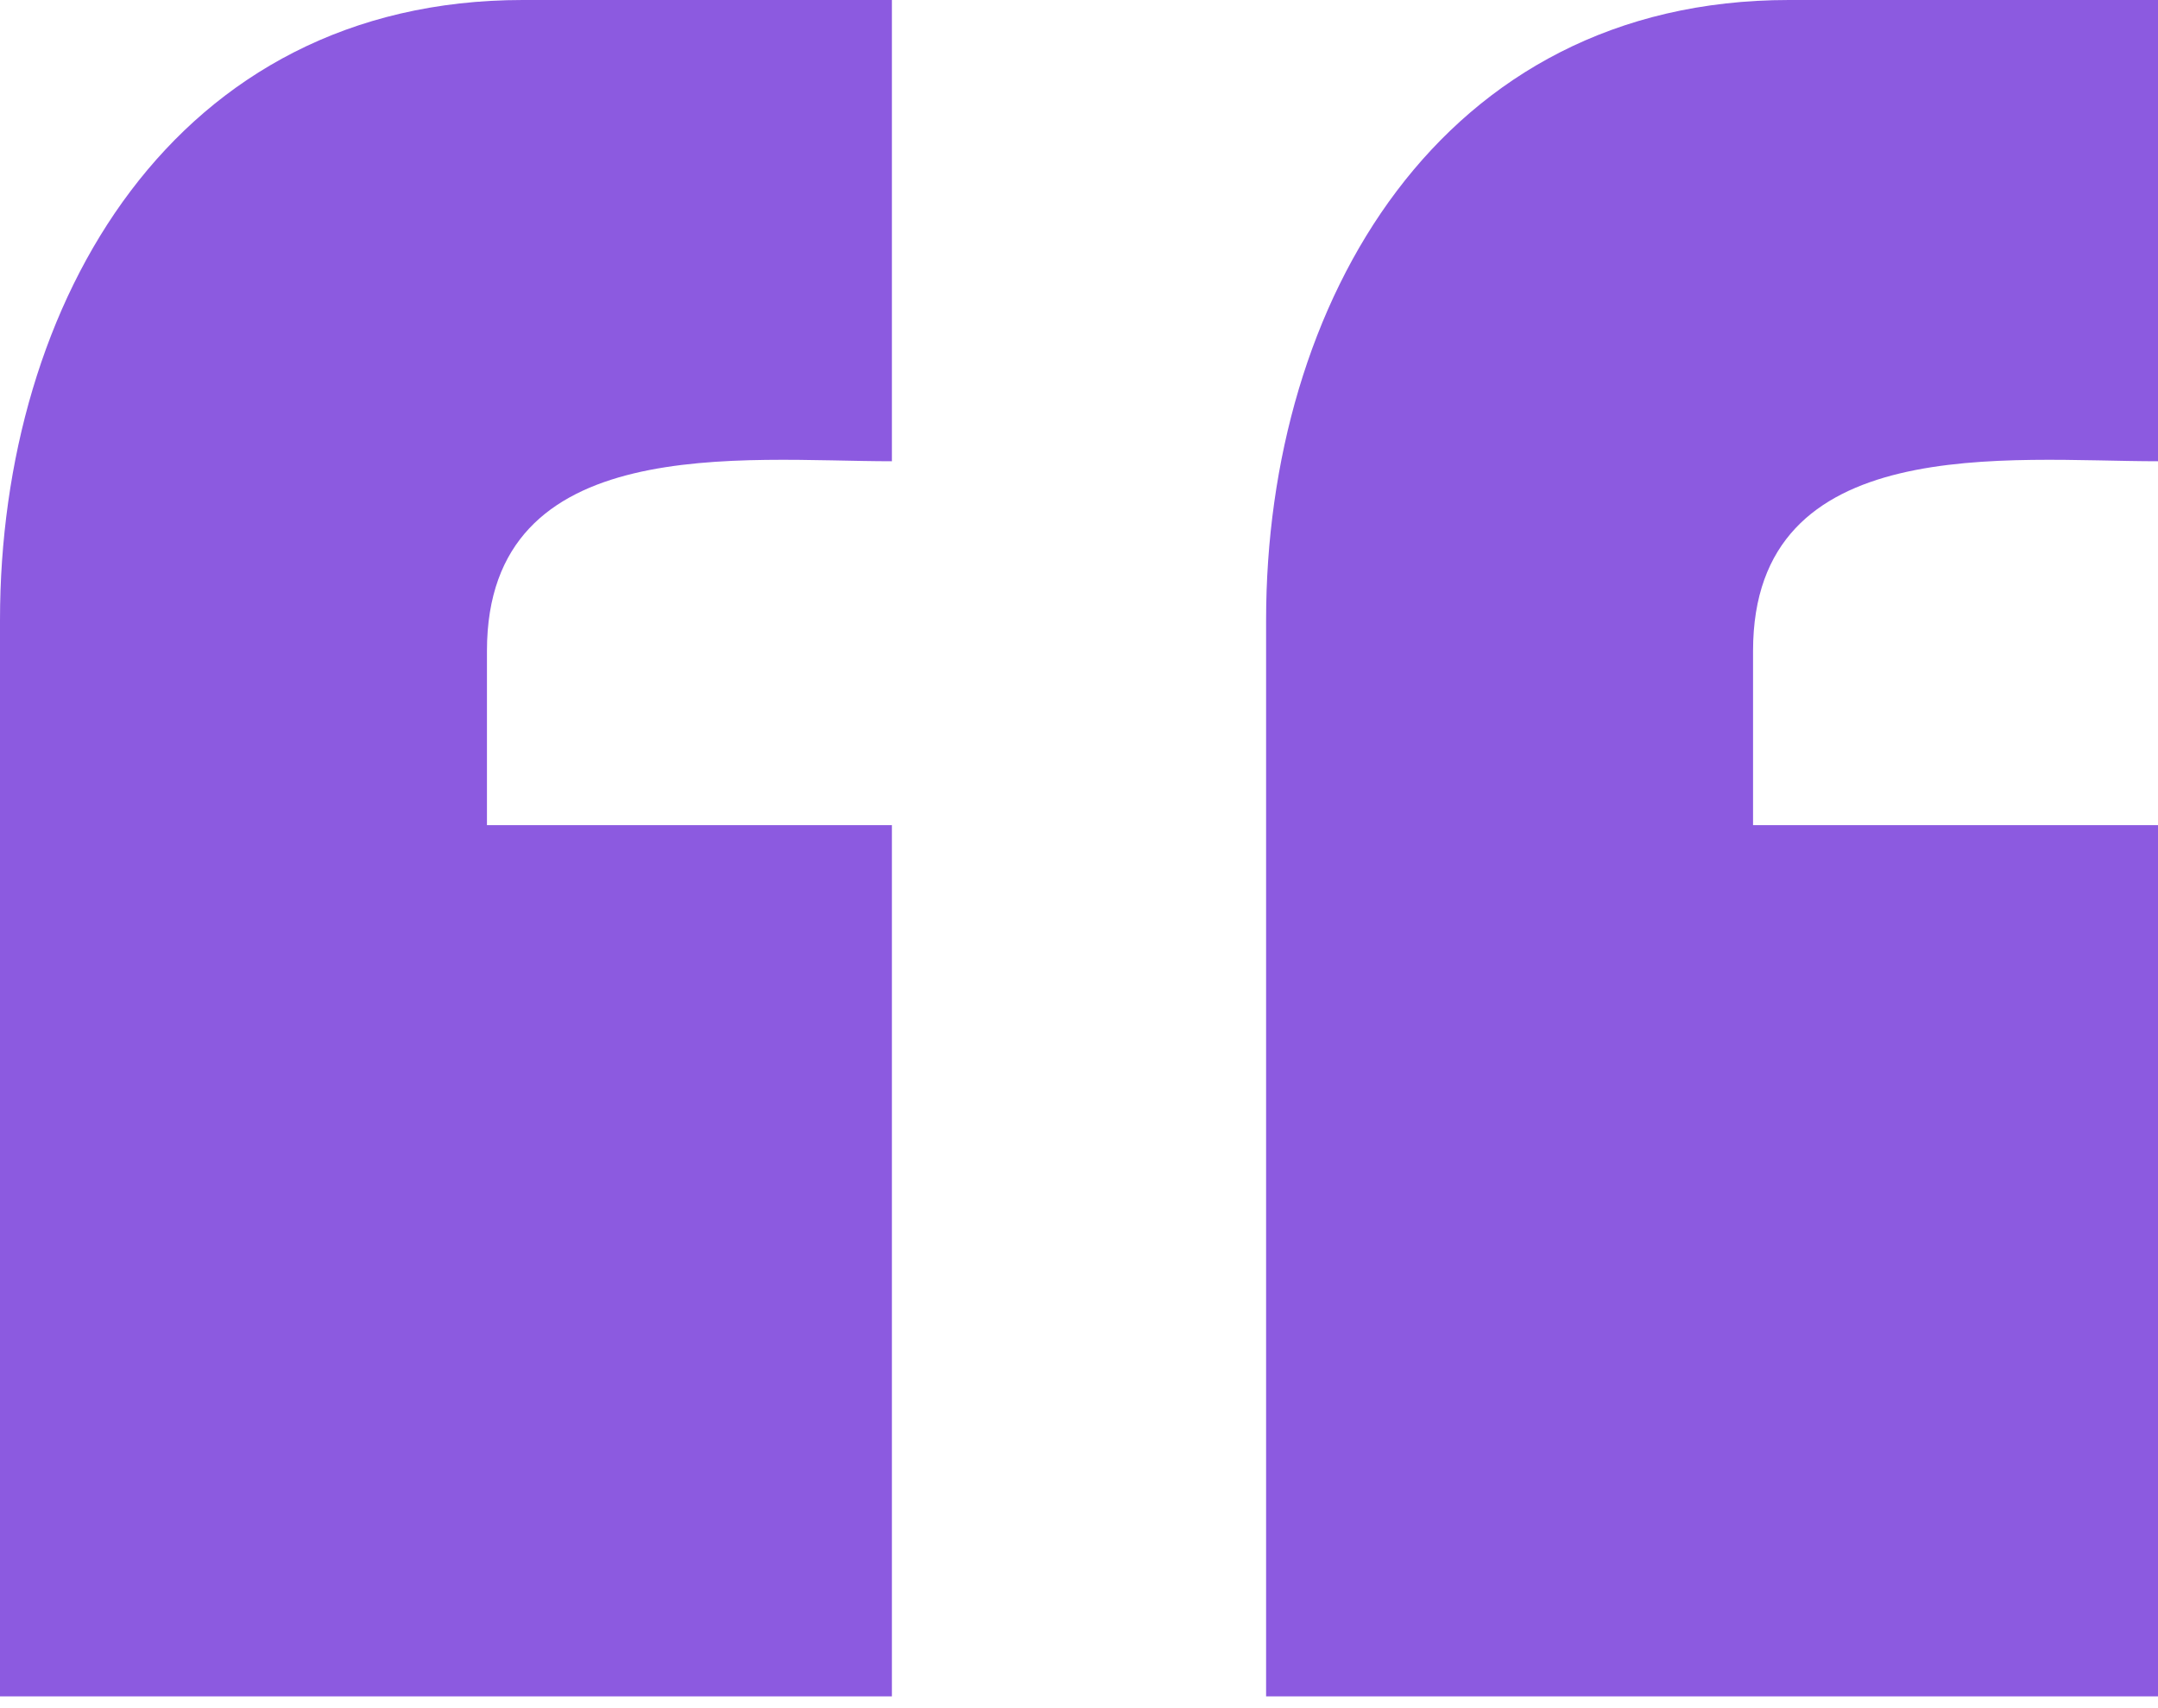 <svg width="120" height="95" viewBox="0 0 120 95" fill="none" xmlns="http://www.w3.org/2000/svg">
<path d="M120 94.347H70.404V34.489C70.404 16.817 80.095 0 99.477 0H120V25.653C111.734 25.653 97.482 23.943 97.482 36.2V45.891H120V94.347ZM49.596 94.347H0V34.489C0 16.817 9.691 0 29.074 0H49.596V25.653C41.33 25.653 27.078 23.943 27.078 36.2V45.891H49.596V94.347Z" fill="#8C5AE0"/>
</svg>
